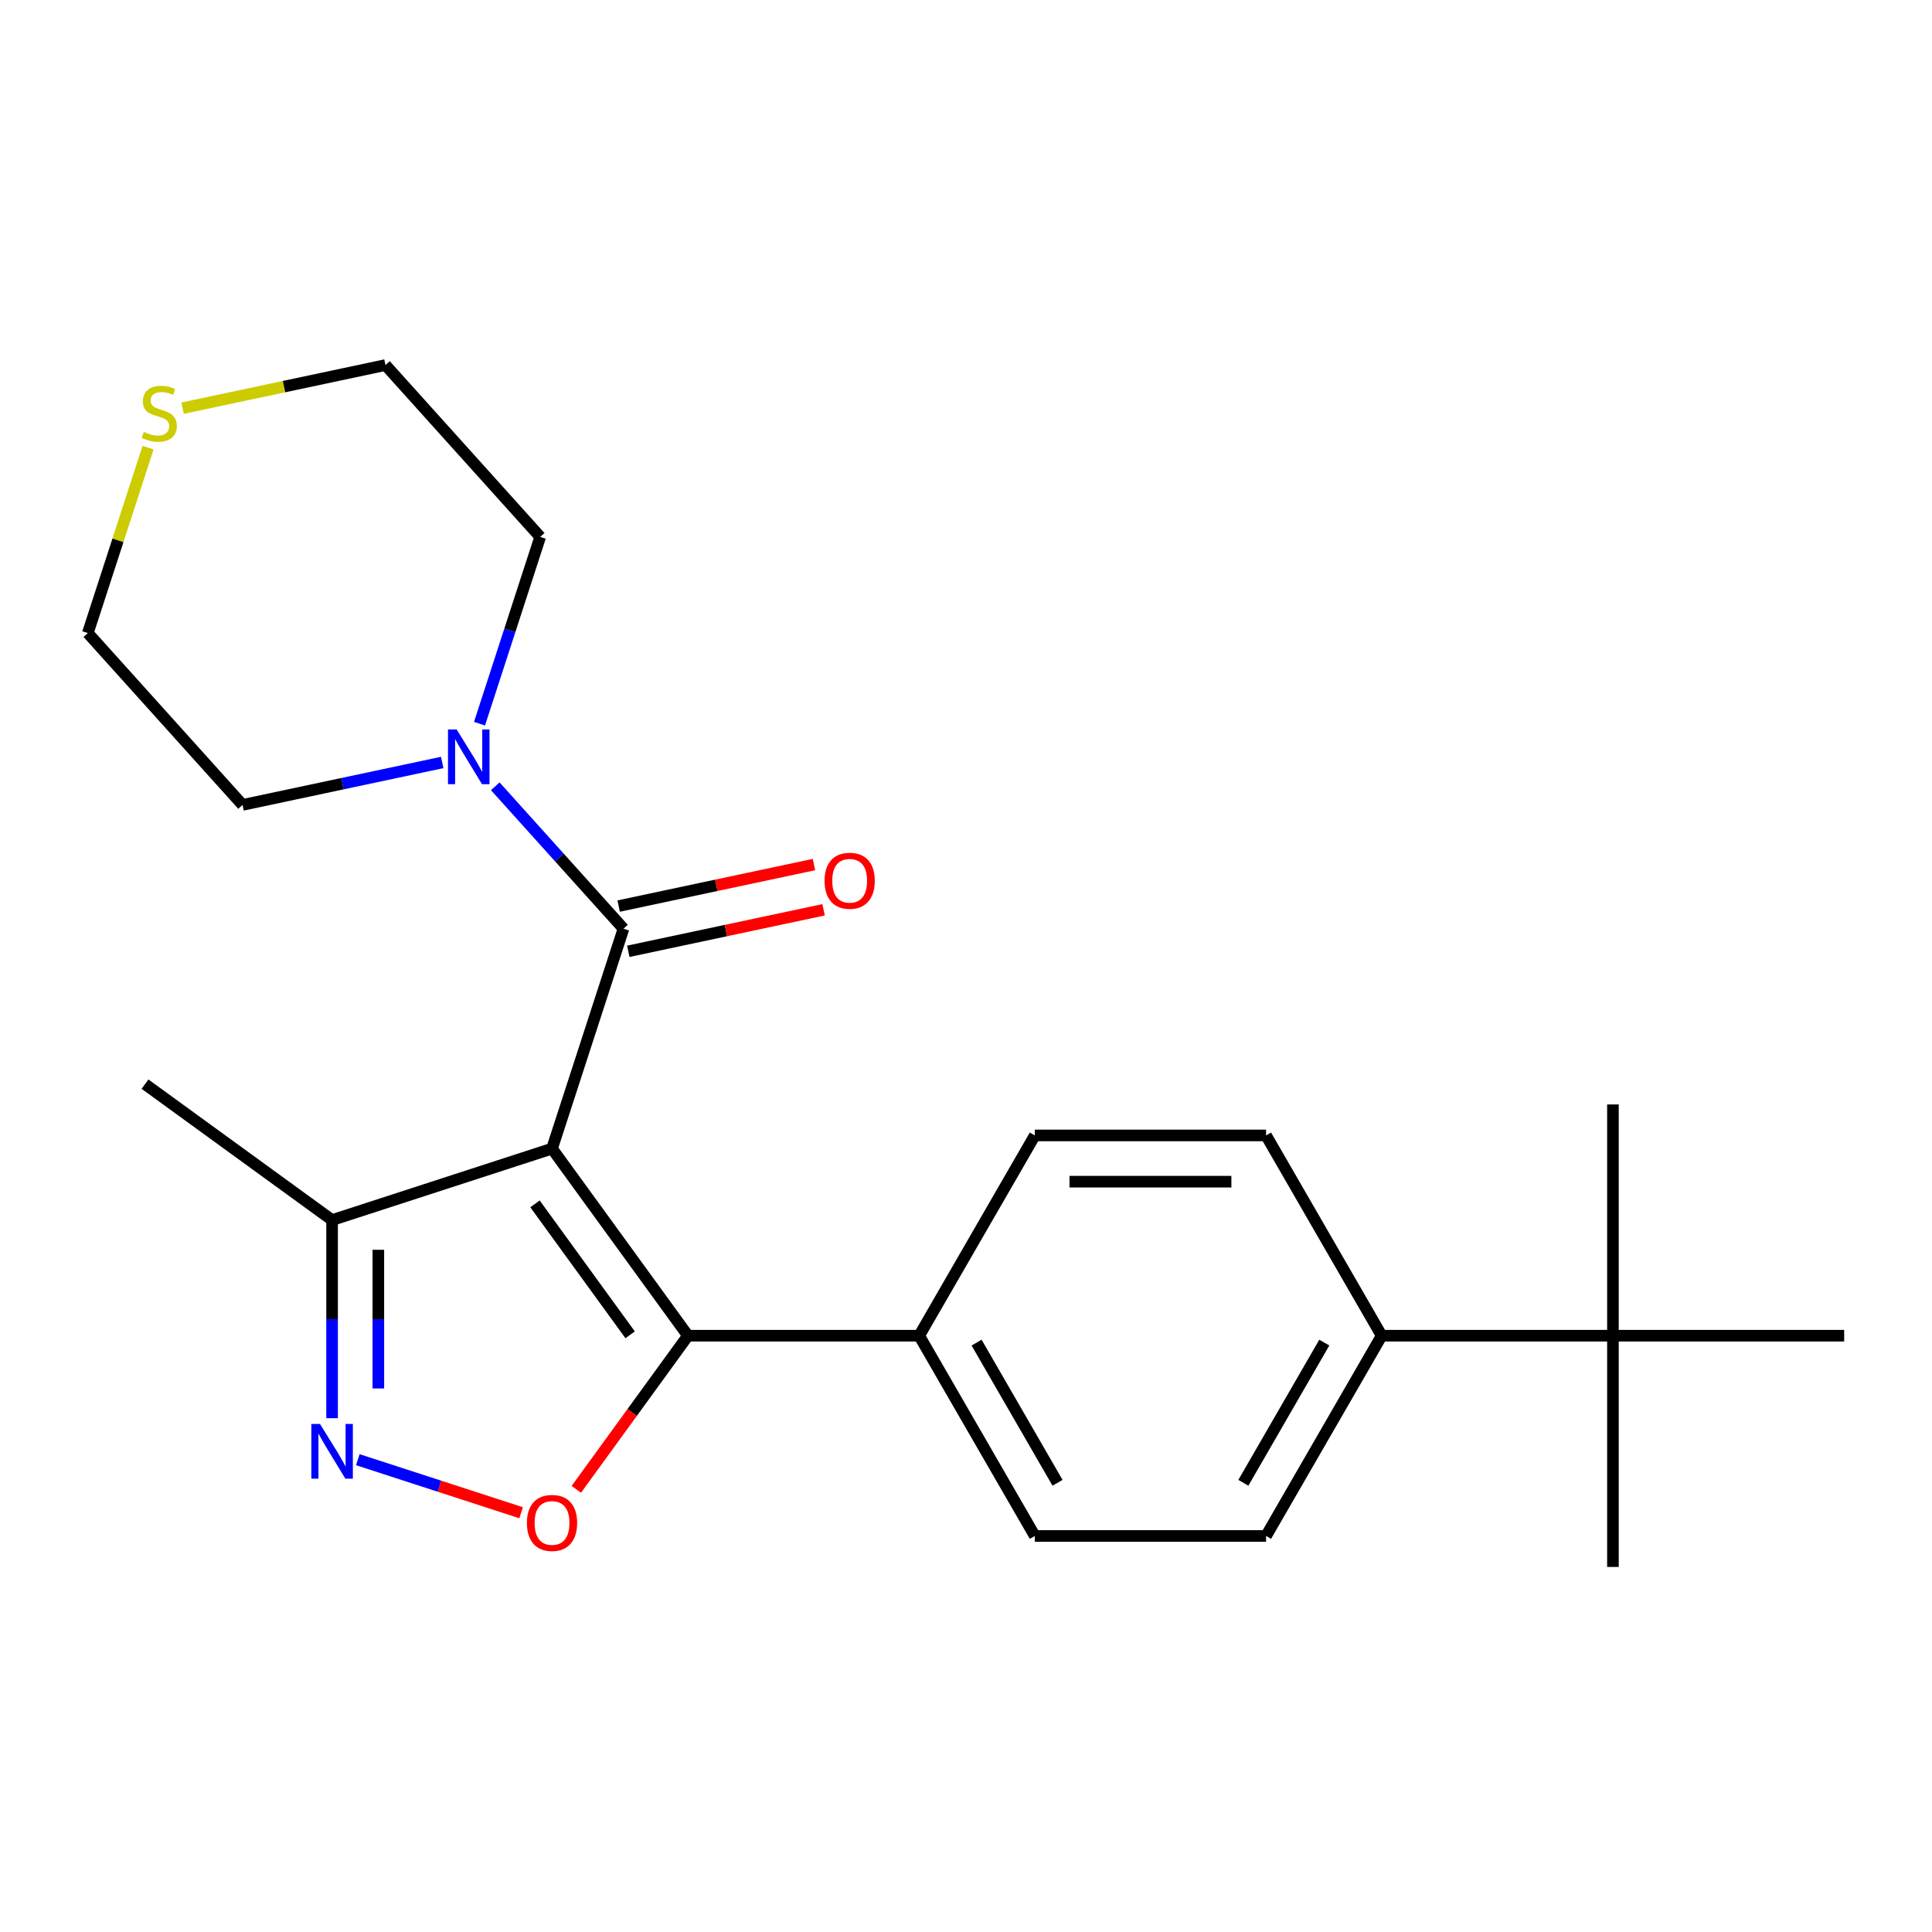 <?xml version='1.0' encoding='iso-8859-1'?>
<svg version='1.1' baseProfile='full'
              xmlns='http://www.w3.org/2000/svg'
                      xmlns:rdkit='http://www.rdkit.org/xml'
                      xmlns:xlink='http://www.w3.org/1999/xlink'
                  xml:space='preserve'
width='1000px' height='1000px' viewBox='0 0 1000 1000'>
<!-- END OF HEADER -->
<rect style='opacity:1.0;fill:#FFFFFF;stroke:none' width='1000' height='1000' x='0' y='0'> </rect>
<path class='bond-0' d='M 285.726,594.521 L 356.08,691.355' style='fill:none;fill-rule:evenodd;stroke:#000000;stroke-width:6px;stroke-linecap:butt;stroke-linejoin:miter;stroke-opacity:1' />
<path class='bond-0' d='M 276.912,623.117 L 326.16,690.9' style='fill:none;fill-rule:evenodd;stroke:#000000;stroke-width:6px;stroke-linecap:butt;stroke-linejoin:miter;stroke-opacity:1' />
<path class='bond-1' d='M 285.726,594.521 L 322.713,480.686' style='fill:none;fill-rule:evenodd;stroke:#000000;stroke-width:6px;stroke-linecap:butt;stroke-linejoin:miter;stroke-opacity:1' />
<path class='bond-4' d='M 285.726,594.521 L 171.891,631.508' style='fill:none;fill-rule:evenodd;stroke:#000000;stroke-width:6px;stroke-linecap:butt;stroke-linejoin:miter;stroke-opacity:1' />
<path class='bond-2' d='M 356.08,691.355 L 327.192,731.115' style='fill:none;fill-rule:evenodd;stroke:#000000;stroke-width:6px;stroke-linecap:butt;stroke-linejoin:miter;stroke-opacity:1' />
<path class='bond-2' d='M 327.192,731.115 L 298.304,770.876' style='fill:none;fill-rule:evenodd;stroke:#FF0000;stroke-width:6px;stroke-linecap:butt;stroke-linejoin:miter;stroke-opacity:1' />
<path class='bond-6' d='M 356.08,691.355 L 475.773,691.355' style='fill:none;fill-rule:evenodd;stroke:#000000;stroke-width:6px;stroke-linecap:butt;stroke-linejoin:miter;stroke-opacity:1' />
<path class='bond-5' d='M 322.713,480.686 L 289.534,443.837' style='fill:none;fill-rule:evenodd;stroke:#000000;stroke-width:6px;stroke-linecap:butt;stroke-linejoin:miter;stroke-opacity:1' />
<path class='bond-5' d='M 289.534,443.837 L 256.355,406.988' style='fill:none;fill-rule:evenodd;stroke:#0000FF;stroke-width:6px;stroke-linecap:butt;stroke-linejoin:miter;stroke-opacity:1' />
<path class='bond-7' d='M 325.201,492.394 L 375.744,481.65' style='fill:none;fill-rule:evenodd;stroke:#000000;stroke-width:6px;stroke-linecap:butt;stroke-linejoin:miter;stroke-opacity:1' />
<path class='bond-7' d='M 375.744,481.65 L 426.287,470.907' style='fill:none;fill-rule:evenodd;stroke:#FF0000;stroke-width:6px;stroke-linecap:butt;stroke-linejoin:miter;stroke-opacity:1' />
<path class='bond-7' d='M 320.224,468.978 L 370.767,458.235' style='fill:none;fill-rule:evenodd;stroke:#000000;stroke-width:6px;stroke-linecap:butt;stroke-linejoin:miter;stroke-opacity:1' />
<path class='bond-7' d='M 370.767,458.235 L 421.31,447.492' style='fill:none;fill-rule:evenodd;stroke:#FF0000;stroke-width:6px;stroke-linecap:butt;stroke-linejoin:miter;stroke-opacity:1' />
<path class='bond-23' d='M 269.733,782.992 L 227.468,769.259' style='fill:none;fill-rule:evenodd;stroke:#FF0000;stroke-width:6px;stroke-linecap:butt;stroke-linejoin:miter;stroke-opacity:1' />
<path class='bond-23' d='M 227.468,769.259 L 185.203,755.527' style='fill:none;fill-rule:evenodd;stroke:#0000FF;stroke-width:6px;stroke-linecap:butt;stroke-linejoin:miter;stroke-opacity:1' />
<path class='bond-3' d='M 171.891,734.049 L 171.891,682.779' style='fill:none;fill-rule:evenodd;stroke:#0000FF;stroke-width:6px;stroke-linecap:butt;stroke-linejoin:miter;stroke-opacity:1' />
<path class='bond-3' d='M 171.891,682.779 L 171.891,631.508' style='fill:none;fill-rule:evenodd;stroke:#000000;stroke-width:6px;stroke-linecap:butt;stroke-linejoin:miter;stroke-opacity:1' />
<path class='bond-3' d='M 195.829,718.668 L 195.829,682.779' style='fill:none;fill-rule:evenodd;stroke:#0000FF;stroke-width:6px;stroke-linecap:butt;stroke-linejoin:miter;stroke-opacity:1' />
<path class='bond-3' d='M 195.829,682.779 L 195.829,646.889' style='fill:none;fill-rule:evenodd;stroke:#000000;stroke-width:6px;stroke-linecap:butt;stroke-linejoin:miter;stroke-opacity:1' />
<path class='bond-17' d='M 171.891,631.508 L 75.057,561.154' style='fill:none;fill-rule:evenodd;stroke:#000000;stroke-width:6px;stroke-linecap:butt;stroke-linejoin:miter;stroke-opacity:1' />
<path class='bond-15' d='M 248.196,374.584 L 263.903,326.243' style='fill:none;fill-rule:evenodd;stroke:#0000FF;stroke-width:6px;stroke-linecap:butt;stroke-linejoin:miter;stroke-opacity:1' />
<path class='bond-15' d='M 263.903,326.243 L 279.61,277.902' style='fill:none;fill-rule:evenodd;stroke:#000000;stroke-width:6px;stroke-linecap:butt;stroke-linejoin:miter;stroke-opacity:1' />
<path class='bond-16' d='M 228.89,394.655 L 177.218,405.639' style='fill:none;fill-rule:evenodd;stroke:#0000FF;stroke-width:6px;stroke-linecap:butt;stroke-linejoin:miter;stroke-opacity:1' />
<path class='bond-16' d='M 177.218,405.639 L 125.545,416.622' style='fill:none;fill-rule:evenodd;stroke:#000000;stroke-width:6px;stroke-linecap:butt;stroke-linejoin:miter;stroke-opacity:1' />
<path class='bond-11' d='M 475.773,691.355 L 535.619,587.697' style='fill:none;fill-rule:evenodd;stroke:#000000;stroke-width:6px;stroke-linecap:butt;stroke-linejoin:miter;stroke-opacity:1' />
<path class='bond-12' d='M 475.773,691.355 L 535.619,795.012' style='fill:none;fill-rule:evenodd;stroke:#000000;stroke-width:6px;stroke-linecap:butt;stroke-linejoin:miter;stroke-opacity:1' />
<path class='bond-12' d='M 505.481,694.934 L 547.374,767.494' style='fill:none;fill-rule:evenodd;stroke:#000000;stroke-width:6px;stroke-linecap:butt;stroke-linejoin:miter;stroke-opacity:1' />
<path class='bond-8' d='M 834.852,691.355 L 715.159,691.355' style='fill:none;fill-rule:evenodd;stroke:#000000;stroke-width:6px;stroke-linecap:butt;stroke-linejoin:miter;stroke-opacity:1' />
<path class='bond-20' d='M 834.852,691.355 L 834.852,811.048' style='fill:none;fill-rule:evenodd;stroke:#000000;stroke-width:6px;stroke-linecap:butt;stroke-linejoin:miter;stroke-opacity:1' />
<path class='bond-21' d='M 834.852,691.355 L 834.852,571.661' style='fill:none;fill-rule:evenodd;stroke:#000000;stroke-width:6px;stroke-linecap:butt;stroke-linejoin:miter;stroke-opacity:1' />
<path class='bond-22' d='M 834.852,691.355 L 954.545,691.355' style='fill:none;fill-rule:evenodd;stroke:#000000;stroke-width:6px;stroke-linecap:butt;stroke-linejoin:miter;stroke-opacity:1' />
<path class='bond-9' d='M 715.159,691.355 L 655.313,795.012' style='fill:none;fill-rule:evenodd;stroke:#000000;stroke-width:6px;stroke-linecap:butt;stroke-linejoin:miter;stroke-opacity:1' />
<path class='bond-9' d='M 685.451,694.934 L 643.558,767.494' style='fill:none;fill-rule:evenodd;stroke:#000000;stroke-width:6px;stroke-linecap:butt;stroke-linejoin:miter;stroke-opacity:1' />
<path class='bond-25' d='M 715.159,691.355 L 655.313,587.697' style='fill:none;fill-rule:evenodd;stroke:#000000;stroke-width:6px;stroke-linecap:butt;stroke-linejoin:miter;stroke-opacity:1' />
<path class='bond-10' d='M 94.514,211.272 L 147.017,200.112' style='fill:none;fill-rule:evenodd;stroke:#CCCC00;stroke-width:6px;stroke-linecap:butt;stroke-linejoin:miter;stroke-opacity:1' />
<path class='bond-10' d='M 147.017,200.112 L 199.519,188.952' style='fill:none;fill-rule:evenodd;stroke:#000000;stroke-width:6px;stroke-linecap:butt;stroke-linejoin:miter;stroke-opacity:1' />
<path class='bond-24' d='M 76.635,231.71 L 61.045,279.691' style='fill:none;fill-rule:evenodd;stroke:#CCCC00;stroke-width:6px;stroke-linecap:butt;stroke-linejoin:miter;stroke-opacity:1' />
<path class='bond-24' d='M 61.045,279.691 L 45.455,327.673' style='fill:none;fill-rule:evenodd;stroke:#000000;stroke-width:6px;stroke-linecap:butt;stroke-linejoin:miter;stroke-opacity:1' />
<path class='bond-14' d='M 535.619,587.697 L 655.313,587.697' style='fill:none;fill-rule:evenodd;stroke:#000000;stroke-width:6px;stroke-linecap:butt;stroke-linejoin:miter;stroke-opacity:1' />
<path class='bond-14' d='M 553.573,611.636 L 637.359,611.636' style='fill:none;fill-rule:evenodd;stroke:#000000;stroke-width:6px;stroke-linecap:butt;stroke-linejoin:miter;stroke-opacity:1' />
<path class='bond-13' d='M 535.619,795.012 L 655.313,795.012' style='fill:none;fill-rule:evenodd;stroke:#000000;stroke-width:6px;stroke-linecap:butt;stroke-linejoin:miter;stroke-opacity:1' />
<path class='bond-18' d='M 279.61,277.902 L 199.519,188.952' style='fill:none;fill-rule:evenodd;stroke:#000000;stroke-width:6px;stroke-linecap:butt;stroke-linejoin:miter;stroke-opacity:1' />
<path class='bond-19' d='M 125.545,416.622 L 45.455,327.673' style='fill:none;fill-rule:evenodd;stroke:#000000;stroke-width:6px;stroke-linecap:butt;stroke-linejoin:miter;stroke-opacity:1' />
<path  class='atom-3' d='M 272.726 788.268
Q 272.726 781.468, 276.086 777.668
Q 279.446 773.868, 285.726 773.868
Q 292.006 773.868, 295.366 777.668
Q 298.726 781.468, 298.726 788.268
Q 298.726 795.148, 295.326 799.068
Q 291.926 802.948, 285.726 802.948
Q 279.486 802.948, 276.086 799.068
Q 272.726 795.188, 272.726 788.268
M 285.726 799.748
Q 290.046 799.748, 292.366 796.868
Q 294.726 793.948, 294.726 788.268
Q 294.726 782.708, 292.366 779.908
Q 290.046 777.068, 285.726 777.068
Q 281.406 777.068, 279.046 779.868
Q 276.726 782.668, 276.726 788.268
Q 276.726 793.988, 279.046 796.868
Q 281.406 799.748, 285.726 799.748
' fill='#FF0000'/>
<path  class='atom-4' d='M 165.631 737.041
L 174.911 752.041
Q 175.831 753.521, 177.311 756.201
Q 178.791 758.881, 178.871 759.041
L 178.871 737.041
L 182.631 737.041
L 182.631 765.361
L 178.751 765.361
L 168.791 748.961
Q 167.631 747.041, 166.391 744.841
Q 165.191 742.641, 164.831 741.961
L 164.831 765.361
L 161.151 765.361
L 161.151 737.041
L 165.631 737.041
' fill='#0000FF'/>
<path  class='atom-6' d='M 236.363 377.577
L 245.643 392.577
Q 246.563 394.057, 248.043 396.737
Q 249.523 399.417, 249.603 399.577
L 249.603 377.577
L 253.363 377.577
L 253.363 405.897
L 249.483 405.897
L 239.523 389.497
Q 238.363 387.577, 237.123 385.377
Q 235.923 383.177, 235.563 382.497
L 235.563 405.897
L 231.883 405.897
L 231.883 377.577
L 236.363 377.577
' fill='#0000FF'/>
<path  class='atom-8' d='M 426.79 455.88
Q 426.79 449.08, 430.15 445.28
Q 433.51 441.48, 439.79 441.48
Q 446.07 441.48, 449.43 445.28
Q 452.79 449.08, 452.79 455.88
Q 452.79 462.76, 449.39 466.68
Q 445.99 470.56, 439.79 470.56
Q 433.55 470.56, 430.15 466.68
Q 426.79 462.8, 426.79 455.88
M 439.79 467.36
Q 444.11 467.36, 446.43 464.48
Q 448.79 461.56, 448.79 455.88
Q 448.79 450.32, 446.43 447.52
Q 444.11 444.68, 439.79 444.68
Q 435.47 444.68, 433.11 447.48
Q 430.79 450.28, 430.79 455.88
Q 430.79 461.6, 433.11 464.48
Q 435.47 467.36, 439.79 467.36
' fill='#FF0000'/>
<path  class='atom-11' d='M 74.442 223.558
Q 74.762 223.678, 76.082 224.238
Q 77.402 224.798, 78.842 225.158
Q 80.322 225.478, 81.762 225.478
Q 84.442 225.478, 86.002 224.198
Q 87.562 222.878, 87.562 220.598
Q 87.562 219.038, 86.762 218.078
Q 86.002 217.118, 84.802 216.598
Q 83.602 216.078, 81.602 215.478
Q 79.082 214.718, 77.562 213.998
Q 76.082 213.278, 75.002 211.758
Q 73.962 210.238, 73.962 207.678
Q 73.962 204.118, 76.362 201.918
Q 78.802 199.718, 83.602 199.718
Q 86.882 199.718, 90.602 201.278
L 89.682 204.358
Q 86.282 202.958, 83.722 202.958
Q 80.962 202.958, 79.442 204.118
Q 77.922 205.238, 77.962 207.198
Q 77.962 208.718, 78.722 209.638
Q 79.522 210.558, 80.642 211.078
Q 81.802 211.598, 83.722 212.198
Q 86.282 212.998, 87.802 213.798
Q 89.322 214.598, 90.402 216.238
Q 91.522 217.838, 91.522 220.598
Q 91.522 224.518, 88.882 226.638
Q 86.282 228.718, 81.922 228.718
Q 79.402 228.718, 77.482 228.158
Q 75.602 227.638, 73.362 226.718
L 74.442 223.558
' fill='#CCCC00'/>
</svg>
